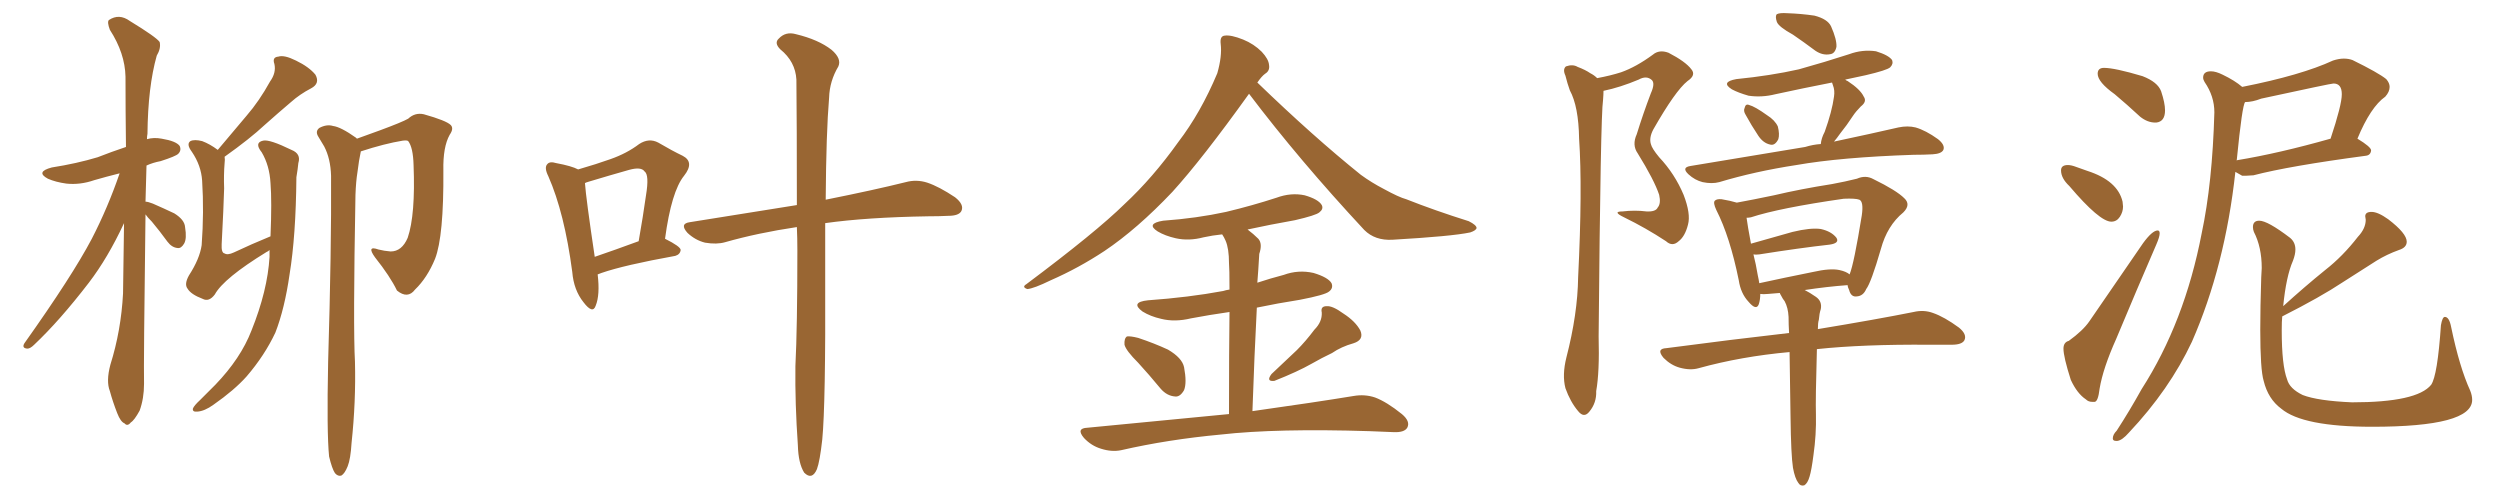 <svg xmlns="http://www.w3.org/2000/svg" xmlns:xlink="http://www.w3.org/1999/xlink" width="750" height="150"><path fill="#996633" padding="10" d="M43.65 64.31L43.65 64.31Q43.07 109.28 43.21 115.14L43.21 115.14Q43.21 119.53 41.89 123.19L41.89 123.19Q40.28 126.12 39.26 126.71L39.26 126.71Q38.23 128.03 37.35 127.00L37.35 127.00Q36.18 126.56 35.16 123.93L35.16 123.93Q33.84 120.56 32.96 117.33L32.96 117.33Q31.79 114.40 33.11 109.42L33.11 109.42Q36.33 99.17 36.91 88.04L36.91 88.04Q37.06 77.20 37.21 66.94L37.21 66.94Q32.37 77.34 26.66 84.81L26.66 84.81Q17.87 96.24 10.25 103.42L10.25 103.42Q9.08 104.59 8.20 104.59L8.20 104.59Q6.45 104.44 7.32 102.98L7.32 102.98Q21.68 82.76 27.54 71.63L27.54 71.63Q32.37 62.26 35.89 52.00L35.89 52.00Q31.79 53.03 28.27 54.05L28.27 54.05Q24.02 55.52 19.92 55.08L19.92 55.08Q16.70 54.64 14.36 53.61L14.36 53.61Q10.55 51.56 15.53 50.24L15.53 50.24Q23.00 49.07 29.30 47.17L29.30 47.17Q33.40 45.56 37.79 44.09L37.79 44.09Q37.65 32.81 37.65 23.00L37.65 23.00Q37.50 15.97 32.96 8.94L32.96 8.94Q32.08 6.59 32.67 6.01L32.67 6.01Q35.74 3.96 38.96 6.30L38.96 6.30Q46.88 11.13 47.90 12.60L47.90 12.60Q48.34 14.50 47.02 16.70L47.02 16.70Q44.38 26.07 44.24 40.14L44.24 40.14Q44.09 40.87 44.09 41.75L44.09 41.75Q46.14 41.16 48.49 41.60L48.49 41.60Q52.88 42.33 53.91 43.80L53.91 43.80Q54.49 45.12 53.47 46.14L53.47 46.14Q52.73 46.88 48.19 48.34L48.19 48.34Q45.85 48.78 43.95 49.66L43.95 49.66Q43.80 55.22 43.65 60.50L43.65 60.50Q44.38 60.50 45.85 61.08L45.85 61.08Q49.22 62.55 52.29 64.01L52.29 64.01Q55.37 65.92 55.52 68.12L55.52 68.12Q56.10 71.63 55.22 73.10L55.22 73.10Q54.35 74.56 53.32 74.41L53.32 74.41Q51.56 74.27 50.24 72.51L50.24 72.51Q47.90 69.29 45.56 66.50L45.56 66.50Q44.24 65.19 43.65 64.31ZM80.86 75L80.86 75Q80.42 75.44 79.98 75.59L79.98 75.59Q67.09 83.50 64.45 88.33L64.45 88.33Q62.70 90.67 60.79 89.65L60.79 89.65Q57.28 88.33 56.25 86.57L56.25 86.57Q55.22 85.25 56.69 82.62L56.69 82.62Q59.91 77.64 60.50 73.54L60.50 73.54Q61.23 63.57 60.64 54.20L60.64 54.20Q60.35 49.66 57.57 45.56L57.57 45.56Q55.81 43.21 57.13 42.33L57.13 42.33Q58.30 41.75 60.64 42.33L60.64 42.33Q62.99 43.21 65.33 44.97L65.33 44.97Q69.87 39.55 73.97 34.72L73.97 34.72Q77.78 30.32 81.01 24.46L81.01 24.46Q82.91 21.83 82.32 19.19L82.32 19.19Q81.59 17.14 83.50 16.99L83.50 16.99Q85.25 16.41 88.77 18.16L88.77 18.16Q92.72 20.07 94.63 22.41L94.63 22.41Q96.09 25.05 93.31 26.51L93.31 26.51Q89.94 28.27 87.30 30.62L87.30 30.62Q83.50 33.84 79.39 37.50L79.39 37.50Q75 41.60 67.38 47.02L67.38 47.02Q67.53 47.90 67.38 48.93L67.38 48.93Q67.09 52.44 67.24 56.54L67.24 56.54Q67.09 62.11 66.50 73.24L66.50 73.24Q66.36 75.88 67.38 76.03L67.38 76.03Q68.26 76.61 70.17 75.73L70.17 75.73Q75.44 73.24 81.15 70.90L81.15 70.90Q81.59 60.35 81.15 54.93L81.15 54.93Q80.86 49.66 78.52 45.70L78.52 45.70Q76.17 42.77 78.96 42.19L78.96 42.19Q80.86 41.75 87.45 44.97L87.45 44.97Q90.38 46.14 89.50 48.93L89.50 48.93Q89.36 50.54 88.92 53.17L88.92 53.17Q88.77 70.75 86.87 82.32L86.87 82.32Q85.40 92.58 82.62 99.76L82.62 99.76Q79.39 106.64 73.97 112.94L73.97 112.94Q70.31 117.04 64.01 121.44L64.01 121.44Q61.38 123.34 59.18 123.49L59.18 123.49Q57.71 123.63 57.86 122.61L57.86 122.61Q58.15 121.73 60.06 119.97L60.06 119.97Q62.26 117.77 64.60 115.43L64.60 115.43Q72.22 107.52 75.44 99.17L75.44 99.17Q80.27 87.16 80.86 77.05L80.86 77.05Q80.86 75.88 80.86 75ZM98.73 136.96L98.73 136.96L98.73 136.96Q98.00 129.79 98.44 108.54L98.44 108.54Q99.46 74.41 99.32 52.73L99.32 52.73Q99.17 47.61 97.27 43.95L97.27 43.95Q96.39 42.48 95.51 41.02L95.51 41.02Q94.48 39.40 95.80 38.38L95.80 38.38Q98.00 37.21 99.90 37.79L99.90 37.79Q102.25 38.09 106.79 41.31L106.79 41.31Q106.93 41.46 107.08 41.60L107.08 41.60Q110.30 40.43 113.96 39.11L113.96 39.11Q120.70 36.62 122.46 35.60L122.46 35.60Q124.51 33.69 127.15 34.28L127.15 34.28Q133.89 36.18 135.21 37.50L135.21 37.50Q136.23 38.53 134.91 40.43L134.91 40.43Q132.86 44.09 133.01 51.12L133.01 51.12Q133.15 70.90 130.52 77.64L130.52 77.64Q128.17 83.35 124.51 86.87L124.51 86.87Q122.31 89.79 119.09 87.16L119.09 87.16Q117.04 82.91 112.50 77.20L112.50 77.20Q109.86 73.54 113.53 74.85L113.53 74.85Q115.28 75.29 117.19 75.44L117.19 75.44Q120.56 75.44 122.31 71.34L122.31 71.34Q124.66 64.45 124.07 49.51L124.07 49.51Q123.93 44.24 122.46 42.33L122.46 42.33Q122.17 42.04 120.85 42.19L120.85 42.19Q115.43 43.07 108.25 45.41L108.25 45.41Q107.67 48.05 107.23 51.71L107.23 51.71Q106.79 54.35 106.64 58.45L106.64 58.45Q105.91 98.29 106.49 108.54L106.49 108.54Q106.79 120.56 105.47 132.86L105.47 132.86Q105.18 137.70 104.30 139.89L104.30 139.89Q103.42 142.09 102.39 142.68L102.39 142.68Q101.37 142.97 100.49 141.94L100.49 141.94Q99.61 140.63 98.73 136.96ZM179.30 82.32L179.30 82.32Q180.03 88.48 178.71 91.70L178.71 91.70Q177.83 94.34 175.05 90.67L175.05 90.67Q172.12 87.01 171.68 81.59L171.68 81.59Q169.34 63.87 164.50 52.88L164.50 52.88Q163.18 50.24 164.21 49.22L164.21 49.22Q164.94 48.34 166.85 48.93L166.85 48.93Q171.53 49.80 173.44 50.83L173.44 50.83Q179.00 49.22 183.11 47.75L183.11 47.75Q188.09 46.00 191.75 43.21L191.75 43.21Q194.68 41.31 197.46 42.77L197.46 42.77Q201.71 45.26 204.79 46.73L204.79 46.73Q208.45 48.63 205.22 52.73L205.22 52.73Q201.42 57.42 199.51 71.63L199.51 71.63Q204.20 73.97 204.20 75L204.20 75Q204.05 76.32 202.59 76.76L202.59 76.76Q187.21 79.54 180.47 81.88L180.47 81.88Q179.74 82.18 179.30 82.32ZM178.42 77.05L178.42 77.05Q184.42 75 191.60 72.36L191.60 72.36Q192.92 64.89 193.80 58.59L193.80 58.59Q194.82 52.44 193.36 51.42L193.36 51.42Q192.33 49.95 188.67 50.98L188.67 50.98Q182.96 52.59 176.66 54.49L176.66 54.49Q175.63 54.79 175.49 54.93L175.49 54.93Q175.78 59.33 178.42 77.05ZM239.06 68.12L239.06 68.12L239.06 68.12Q227.34 69.87 217.53 72.66L217.53 72.66Q215.04 73.39 211.52 72.80L211.52 72.80Q208.59 72.07 206.25 69.87L206.25 69.87Q203.76 67.09 206.98 66.65L206.98 66.65Q224.12 63.87 239.06 61.52L239.06 61.52Q239.06 37.21 238.92 23.88L238.92 23.88Q238.62 18.46 234.08 14.79L234.08 14.79Q232.18 12.89 233.64 11.57L233.64 11.57Q235.69 9.38 238.77 10.25L238.77 10.25Q245.51 11.87 249.46 14.94L249.46 14.94Q252.54 17.58 251.51 19.92L251.51 19.92Q248.88 24.32 248.73 29.30L248.73 29.30Q247.85 39.70 247.71 59.91L247.71 59.91Q262.35 56.98 271.73 54.64L271.73 54.64Q274.95 53.76 278.17 54.79L278.17 54.79Q281.69 55.96 286.52 59.18L286.52 59.18Q289.31 61.38 288.43 63.28L288.43 63.28Q287.70 64.75 284.47 64.75L284.47 64.75Q281.69 64.89 278.47 64.89L278.47 64.89Q260.01 65.19 247.56 66.94L247.56 66.94Q247.56 74.56 247.56 83.06L247.56 83.06Q247.71 121.29 246.68 131.84L246.68 131.84Q245.95 138.43 245.07 140.77L245.07 140.77Q243.60 144.14 241.26 141.80L241.26 141.80Q239.50 139.01 239.36 133.59L239.36 133.59Q238.48 121.00 238.62 109.86L238.62 109.86Q239.21 98.14 239.21 75.15L239.21 75.15Q239.21 71.34 239.06 68.12ZM374.71 28.13L374.71 28.13Q360.64 47.75 351.71 57.57L351.71 57.57Q341.16 68.70 331.35 75.29L331.35 75.29Q323.58 80.42 315.23 84.08L315.23 84.08Q310.11 86.57 308.20 86.72L308.20 86.72Q306.45 86.13 307.91 85.25L307.91 85.25Q328.86 69.58 337.35 61.23L337.35 61.23Q345.85 53.32 353.47 42.63L353.47 42.63Q360.21 33.84 365.19 21.97L365.19 21.97Q366.65 16.85 366.21 13.18L366.21 13.18Q365.92 10.84 367.38 10.69L367.38 10.69Q369.29 10.40 372.95 11.87L372.95 11.87Q376.17 13.18 378.52 15.53L378.52 15.53Q380.57 17.72 380.71 19.48L380.71 19.48Q381.01 21.24 379.54 22.12L379.54 22.12Q378.52 22.85 377.20 24.76L377.20 24.76Q394.04 41.02 408.25 52.44L408.25 52.44Q411.47 54.79 415.14 56.69L415.14 56.69Q419.68 59.18 421.88 59.77L421.88 59.77Q430.37 63.13 440.63 66.36L440.63 66.36Q442.97 67.53 442.97 68.41L442.97 68.41Q442.82 69.14 441.06 69.73L441.06 69.73Q435.50 70.90 417.77 71.92L417.77 71.92Q412.50 72.22 409.28 68.99L409.28 68.99Q389.79 48.05 374.71 28.13ZM341.46 108.84L341.46 108.84Q337.79 105.18 337.35 103.42L337.35 103.42Q337.21 101.51 338.09 100.93L338.09 100.93Q339.11 100.78 341.46 101.37L341.46 101.37Q346.29 102.98 350.39 104.88L350.39 104.88Q354.64 107.37 355.22 110.16L355.22 110.16Q356.10 114.84 355.22 117.04L355.22 117.04Q354.05 119.09 352.59 118.95L352.59 118.95Q350.10 118.80 348.19 116.60L348.19 116.60Q344.68 112.35 341.46 108.84ZM394.34 98.88L394.34 98.88Q396.68 96.53 396.53 93.75L396.53 93.75Q396.09 91.85 398.00 91.85L398.00 91.85Q399.76 91.70 402.98 94.04L402.98 94.04Q406.64 96.39 408.11 99.17L408.11 99.17Q409.28 101.95 406.05 102.98L406.05 102.98Q402.39 104.00 399.61 105.91L399.61 105.91Q396.53 107.37 393.46 109.13L393.46 109.13Q389.36 111.47 382.32 114.26L382.32 114.26Q379.69 114.55 381.45 112.21L381.45 112.21Q385.40 108.54 389.06 105.03L389.06 105.03Q391.70 102.39 394.34 98.88ZM368.70 124.22L368.70 124.22L368.70 124.22Q368.70 104.74 368.85 93.60L368.85 93.60Q362.70 94.48 357.28 95.51L357.28 95.51Q352.44 96.68 348.34 95.65L348.34 95.65Q345.12 94.92 342.77 93.46L342.77 93.46Q338.96 90.67 344.38 90.09L344.38 90.09Q356.69 89.21 366.94 87.30L366.94 87.30Q367.82 87.01 368.85 86.87L368.85 86.87Q368.85 80.42 368.70 78.96L368.70 78.96Q368.70 74.56 367.68 72.22L367.68 72.22Q367.24 71.19 366.65 70.31L366.65 70.31Q363.72 70.61 361.08 71.19L361.08 71.19Q356.69 72.36 352.73 71.48L352.73 71.48Q349.51 70.75 347.31 69.43L347.31 69.43Q343.65 67.09 348.93 66.21L348.93 66.21Q359.03 65.48 367.82 63.57L367.82 63.57Q375.73 61.67 382.91 59.33L382.91 59.33Q387.30 57.71 391.41 58.59L391.41 58.59Q395.51 59.77 396.53 61.52L396.53 61.52Q397.12 62.70 395.80 63.72L395.80 63.72Q394.78 64.60 388.48 66.06L388.48 66.06Q381.01 67.38 374.27 68.85L374.27 68.85Q376.03 70.17 377.49 71.63L377.49 71.63Q378.81 73.10 377.78 76.17L377.78 76.17Q377.64 78.08 377.49 80.86L377.49 80.86Q377.34 82.91 377.20 84.81L377.20 84.81Q381.15 83.50 385.11 82.47L385.11 82.47Q389.50 80.86 394.04 81.88L394.04 81.88Q398.44 83.20 399.46 84.96L399.46 84.96Q400.05 86.43 398.73 87.45L398.73 87.45Q397.56 88.48 389.94 89.94L389.94 89.94Q383.35 90.97 377.05 92.29L377.05 92.29Q376.32 106.20 375.73 123.34L375.73 123.34Q394.48 120.70 406.05 118.80L406.05 118.80Q409.42 118.21 412.50 119.24L412.50 119.24Q416.02 120.56 420.56 124.22L420.56 124.22Q423.19 126.42 422.17 128.32L422.17 128.32Q421.29 129.79 418.07 129.64L418.07 129.64Q414.55 129.49 410.89 129.35L410.89 129.35Q383.06 128.47 366.21 130.37L366.21 130.37Q350.39 131.84 336.33 135.06L336.33 135.06Q333.54 135.64 330.32 134.62L330.32 134.62Q327.39 133.74 325.20 131.40L325.20 131.40Q322.71 128.47 326.22 128.32L326.22 128.32Q349.22 126.12 368.70 124.22ZM479.15 23.44L479.15 23.44Q483.11 22.71 486.33 21.68L486.33 21.68Q490.87 20.07 495.85 16.41L495.85 16.41Q497.75 14.79 500.54 15.82L500.54 15.82Q505.66 18.46 507.42 20.80L507.42 20.80Q508.89 22.56 506.25 24.32L506.25 24.32Q502.59 27.25 496.00 38.82L496.00 38.82Q494.68 41.31 495.26 43.21L495.26 43.21Q495.56 44.53 497.75 47.17L497.75 47.17Q502.44 52.15 505.08 58.45L505.08 58.45Q507.28 64.16 506.40 67.38L506.40 67.38Q505.52 70.90 503.61 72.36L503.61 72.36Q501.71 74.12 499.80 72.36L499.80 72.36Q493.80 68.41 487.21 65.19L487.21 65.19Q483.54 63.43 486.77 63.43L486.77 63.43Q490.43 62.99 493.95 63.43L493.95 63.43Q496.73 63.57 497.31 62.26L497.31 62.26Q498.34 61.08 497.75 58.45L497.75 58.45Q496.29 54.05 491.31 46.00L491.31 46.00Q489.55 43.51 491.02 40.28L491.02 40.28Q492.92 34.13 495.26 27.98L495.26 27.98Q496.58 25.05 495.56 24.02L495.56 24.02Q493.95 22.56 491.60 23.88L491.60 23.88Q486.04 26.22 481.05 27.25L481.05 27.25Q481.05 28.27 480.91 30.03L480.91 30.03Q480.18 34.42 479.59 100.93L479.59 100.93Q479.88 111.62 478.86 117.33L478.86 117.33Q479.00 120.85 476.81 123.49L476.81 123.49Q475.20 125.54 473.44 123.34L473.44 123.34Q471.09 120.56 469.63 116.46L469.63 116.46Q468.60 112.50 469.92 107.23L469.92 107.23Q473.29 94.19 473.44 83.20L473.44 83.20Q474.76 56.69 473.73 41.60L473.73 41.60Q473.58 31.93 470.95 27.10L470.95 27.10Q470.21 25.05 469.63 22.71L469.63 22.71Q468.75 20.80 469.78 19.92L469.78 19.92Q471.83 19.19 473.29 20.07L473.29 20.07Q475.63 20.95 477.10 21.97L477.10 21.97Q478.27 22.56 479.15 23.44ZM537.89 10.40L537.89 10.40Q533.64 8.06 533.06 6.59L533.06 6.59Q532.47 4.83 533.06 4.25L533.06 4.25Q533.94 3.81 536.13 3.96L536.13 3.96Q540.38 4.10 544.34 4.69L544.34 4.69Q548.29 5.71 549.32 7.91L549.32 7.91Q551.07 11.87 550.93 14.06L550.93 14.06Q550.49 16.11 549.02 16.26L549.02 16.26Q546.83 16.70 544.63 15.23L544.63 15.23Q541.11 12.60 537.89 10.40ZM523.68 34.42L523.68 34.42Q522.95 33.25 523.39 32.37L523.39 32.37Q523.68 31.05 524.71 31.49L524.71 31.49Q526.46 31.93 530.13 34.57L530.13 34.57Q532.47 36.04 533.35 37.94L533.35 37.94Q533.94 40.28 533.50 41.75L533.50 41.75Q532.47 43.80 531.01 43.36L531.01 43.36Q528.96 42.92 527.49 40.72L527.49 40.72Q525.44 37.65 523.68 34.42ZM546.24 43.21L546.24 43.21Q546.39 41.46 547.41 39.55L547.41 39.55Q549.61 33.40 550.20 29.00L550.20 29.00Q550.49 27.10 549.90 25.63L549.90 25.63Q549.61 24.90 549.61 24.76L549.61 24.76Q540.67 26.51 532.62 28.27L532.62 28.27Q528.52 29.30 524.56 28.71L524.56 28.71Q521.48 27.83 519.58 26.81L519.58 26.81Q516.06 24.61 520.90 23.73L520.90 23.73Q531.15 22.71 539.65 20.80L539.65 20.80Q547.56 18.60 554.74 16.26L554.74 16.26Q558.69 14.79 562.79 15.38L562.79 15.38Q566.60 16.55 567.63 18.02L567.63 18.02Q568.07 19.19 567.04 20.21L567.04 20.21Q566.02 21.09 559.72 22.56L559.72 22.56Q556.35 23.29 553.56 23.88L553.56 23.88Q553.86 24.17 554.30 24.32L554.30 24.32Q558.11 26.81 559.13 29.00L559.13 29.00Q560.16 30.47 558.25 31.93L558.25 31.93Q556.79 33.40 555.91 34.72L555.91 34.72Q554.00 37.65 552.10 39.99L552.10 39.99Q551.07 41.46 550.20 42.48L550.20 42.48Q561.91 39.99 569.53 38.23L569.53 38.23Q572.31 37.65 574.66 38.23L574.66 38.23Q577.73 39.11 581.40 41.75L581.40 41.75Q583.59 43.51 583.01 44.97L583.01 44.97Q582.42 46.14 579.79 46.29L579.79 46.29Q577.15 46.44 574.07 46.44L574.07 46.44Q552.25 47.17 538.92 49.51L538.92 49.51Q526.46 51.42 515.77 54.64L515.77 54.64Q513.57 55.22 510.79 54.64L510.79 54.64Q508.45 54.05 506.54 52.29L506.54 52.29Q504.35 50.24 507.13 49.80L507.13 49.80Q525.73 46.73 541.55 44.09L541.55 44.09Q543.90 43.36 546.24 43.21ZM537.89 140.33L537.89 140.33Q537.30 136.52 537.16 125.10L537.16 125.10Q537.01 114.11 536.87 105.62L536.87 105.62Q522.36 106.93 509.62 110.45L509.62 110.45Q507.13 111.18 503.91 110.30L503.91 110.30Q501.27 109.57 499.07 107.37L499.07 107.37Q496.73 104.59 499.95 104.44L499.95 104.44Q519.87 101.81 536.72 99.90L536.72 99.90Q536.57 97.27 536.57 95.07L536.57 95.07Q536.43 92.29 535.40 90.38L535.40 90.38Q534.81 89.65 534.38 88.77L534.38 88.77Q533.94 88.04 533.94 87.89L533.94 87.89Q532.18 88.04 530.42 88.18L530.42 88.18Q528.96 88.33 528.08 88.18L528.08 88.18Q528.08 89.94 527.64 91.26L527.64 91.26Q526.90 93.31 524.56 90.53L524.56 90.53Q522.22 88.04 521.63 84.08L521.63 84.08Q518.99 71.04 514.89 62.99L514.89 62.99Q513.87 60.79 514.45 60.21L514.45 60.21Q515.04 59.62 516.50 59.77L516.50 59.77Q519.14 60.21 521.04 60.79L521.04 60.79Q525.88 59.91 532.18 58.59L532.18 58.59Q540.23 56.69 549.61 55.22L549.61 55.22Q553.56 54.49 557.08 53.61L557.08 53.61Q559.72 52.44 562.06 53.76L562.06 53.76Q568.95 57.13 571.29 59.47L571.29 59.47Q573.34 61.38 571.00 63.72L571.00 63.72Q566.16 67.68 564.26 74.71L564.26 74.71Q561.33 84.81 559.86 86.72L559.86 86.72Q558.98 88.77 557.08 88.92L557.08 88.92Q555.32 89.21 554.74 87.01L554.74 87.01Q554.30 86.13 554.30 85.55L554.30 85.55Q554.15 85.55 554.15 85.55L554.15 85.55Q548.14 85.99 541.41 87.01L541.41 87.01Q542.87 87.74 544.78 89.06L544.78 89.06Q546.68 90.38 546.24 92.72L546.24 92.72Q545.80 94.04 545.65 95.95L545.65 95.95Q545.36 96.83 545.36 98.73L545.36 98.73Q563.09 95.80 574.07 93.60L574.07 93.60Q577.15 92.87 579.93 93.90L579.93 93.90Q583.30 95.07 587.70 98.29L587.70 98.29Q590.19 100.34 589.31 102.10L589.31 102.10Q588.57 103.42 585.50 103.42L585.50 103.42Q582.42 103.42 578.76 103.42L578.76 103.42Q558.84 103.27 545.07 104.74L545.07 104.74Q544.63 119.97 544.78 124.37L544.78 124.37Q544.92 130.37 544.04 136.52L544.04 136.52Q543.46 141.06 542.87 142.97L542.87 142.97Q542.29 145.02 541.26 145.61L541.26 145.61Q540.09 145.90 539.50 144.87L539.50 144.87Q538.48 143.55 537.89 140.33ZM551.81 81.01L551.81 81.01Q553.86 81.45 554.88 82.32L554.88 82.32Q556.20 79.10 558.54 64.60L558.54 64.60Q559.13 60.50 557.81 59.91L557.81 59.91Q556.64 59.47 553.13 59.62L553.13 59.62Q533.79 62.40 525.29 65.19L525.29 65.19Q524.56 65.33 523.97 65.33L523.97 65.33Q524.27 67.68 525.29 73.10L525.29 73.10Q531.01 71.48 537.74 69.58L537.74 69.58Q543.16 68.26 546.24 68.70L546.24 68.70Q549.46 69.43 550.93 71.34L550.93 71.34Q551.95 72.95 548.88 73.39L548.88 73.39Q539.79 74.41 527.78 76.32L527.78 76.32Q526.61 76.46 526.03 76.32L526.03 76.32Q526.76 79.10 527.34 82.62L527.34 82.62Q527.64 83.94 527.78 84.96L527.78 84.96Q535.11 83.35 543.90 81.59L543.90 81.59Q549.02 80.42 551.81 81.01ZM646.58 36.77L646.88 36.77Q649.51 36.47 649.51 33.11L649.51 33.11Q649.51 30.91 648.34 27.39L648.34 27.39Q647.31 24.61 642.77 22.85L642.77 22.85Q634.42 20.36 631.20 20.36L631.20 20.36Q629.30 20.36 629.30 22.12L629.30 22.12Q629.30 24.61 634.42 28.27L634.42 28.27Q638.09 31.35 642.04 35.01L642.04 35.01Q644.24 36.77 646.58 36.77L646.58 36.77ZM633.40 66.50L633.40 66.50Q635.01 66.50 635.96 65.04Q636.91 63.57 636.91 61.96L636.91 61.96L636.77 60.50Q635.30 54.20 626.22 51.27L626.22 51.27Q624.46 50.68 622.92 50.10Q621.39 49.51 620.36 49.51L620.36 49.51Q618.31 49.51 618.31 51.12L618.31 51.12Q618.31 53.47 620.80 55.81L620.80 55.81Q629.88 66.50 633.40 66.50ZM627.69 120.56L628.42 120.56Q629.44 120.41 629.88 116.60L629.88 116.60Q630.91 110.45 634.86 101.66L634.86 101.66Q641.16 86.57 646.88 73.39L646.88 73.39Q647.90 71.04 647.90 70.02L647.90 70.02Q647.90 69.14 647.31 69.14L647.31 69.14Q645.70 69.14 642.92 72.95L642.92 72.95L626.81 96.39Q624.90 99.17 620.65 102.25L620.65 102.25Q619.04 102.69 619.04 104.59L619.04 104.59Q619.04 107.08 621.24 113.96L621.24 113.96Q623.14 118.07 625.78 119.82L625.78 119.82Q626.51 120.56 627.69 120.56L627.69 120.56ZM634.86 132.28L635.16 132.28Q636.62 132.13 638.67 129.79L638.67 129.79Q650.83 116.89 657.57 102.54L657.57 102.54Q667.53 79.83 670.61 51.56L670.61 51.56L672.66 52.73L673.68 52.73L676.03 52.59Q686.72 49.80 709.72 46.73L709.72 46.73Q711.18 46.58 711.33 45.12L711.33 45.12Q711.33 44.09 707.23 41.60L707.23 41.60Q711.18 32.08 715.58 29.00L715.58 29.00Q716.89 27.54 716.89 26.07L716.89 26.07Q716.89 24.90 715.87 23.73L715.87 23.73Q713.53 21.83 705.76 18.02L705.76 18.02Q704.59 17.58 703.13 17.58L703.13 17.58Q701.66 17.58 699.90 18.16L699.90 18.16Q690.38 22.56 672.66 26.07L672.66 26.07Q670.46 24.17 666.80 22.41L666.80 22.41Q664.75 21.39 663.28 21.39L663.28 21.39Q660.94 21.39 660.94 23.29L660.94 23.29Q660.94 23.88 661.38 24.61L661.38 24.61Q664.31 28.86 664.31 33.69L664.31 33.69Q663.72 54.93 660.50 70.02L660.50 70.02Q655.37 96.68 642.48 116.75L642.48 116.75Q638.82 123.34 635.01 129.20L635.01 129.20Q633.84 130.37 633.84 131.54L633.84 131.54Q633.84 132.28 634.86 132.28L634.86 132.28ZM670.90 48.19L670.90 48.19L671.04 47.90Q672.66 31.49 673.54 30.62L673.54 30.62Q675.73 30.62 678.37 29.59L678.37 29.59Q699.32 25.05 700.05 25.05L700.05 25.05Q702.54 25.05 702.54 28.27L702.54 28.27Q702.54 31.49 699.17 41.60L699.17 41.60Q683.64 46.00 671.19 48.05L671.19 48.05Q670.90 48.05 670.90 48.19ZM711.62 128.03L711.62 128.03Q741.65 128.03 741.65 119.97L741.65 119.97Q741.65 118.65 741.06 117.19L741.06 117.19Q737.84 110.16 735.35 98.14L735.35 98.14Q734.77 95.07 733.45 95.07L733.45 95.07Q732.71 95.07 732.28 97.56L732.28 97.56Q731.25 112.65 729.35 115.43L729.35 115.43Q725.10 120.70 705.62 120.70L705.62 120.70Q695.36 120.26 690.82 118.51L690.82 118.51Q686.87 116.60 686.13 113.82L686.13 113.82Q684.52 109.57 684.52 99.17L684.52 99.17Q684.52 96.24 684.67 94.92L684.67 94.92Q696.24 89.06 702.83 84.67L702.83 84.67L712.94 78.22Q716.02 76.32 719.68 75L719.68 75Q722.02 74.27 722.02 72.51L722.02 72.51Q722.02 70.02 716.46 65.77L716.46 65.77Q713.38 63.57 711.47 63.57L711.47 63.57Q709.57 63.57 709.57 64.89L709.57 64.89L709.72 65.92Q709.72 68.55 707.37 71.04L707.37 71.04Q702.83 76.90 697.56 81.01L697.56 81.01Q691.41 85.99 684.96 91.85L684.96 91.85Q685.84 82.91 687.89 78.22L687.89 78.22Q688.62 76.32 688.62 74.85L688.62 74.85Q688.62 72.66 687.01 71.34L687.01 71.34Q680.27 66.21 677.78 66.21L677.78 66.21Q675.88 66.21 675.88 68.12L675.88 68.12Q675.88 68.85 676.17 69.58L676.17 69.58Q678.52 74.12 678.52 80.42L678.52 80.42L678.37 83.20Q678.08 92.29 678.08 98.88L678.08 98.88Q678.08 110.89 679.10 114.26L679.10 114.26Q680.42 119.68 684.38 122.61L684.38 122.61Q690.82 128.03 711.62 128.03Z"/></svg>